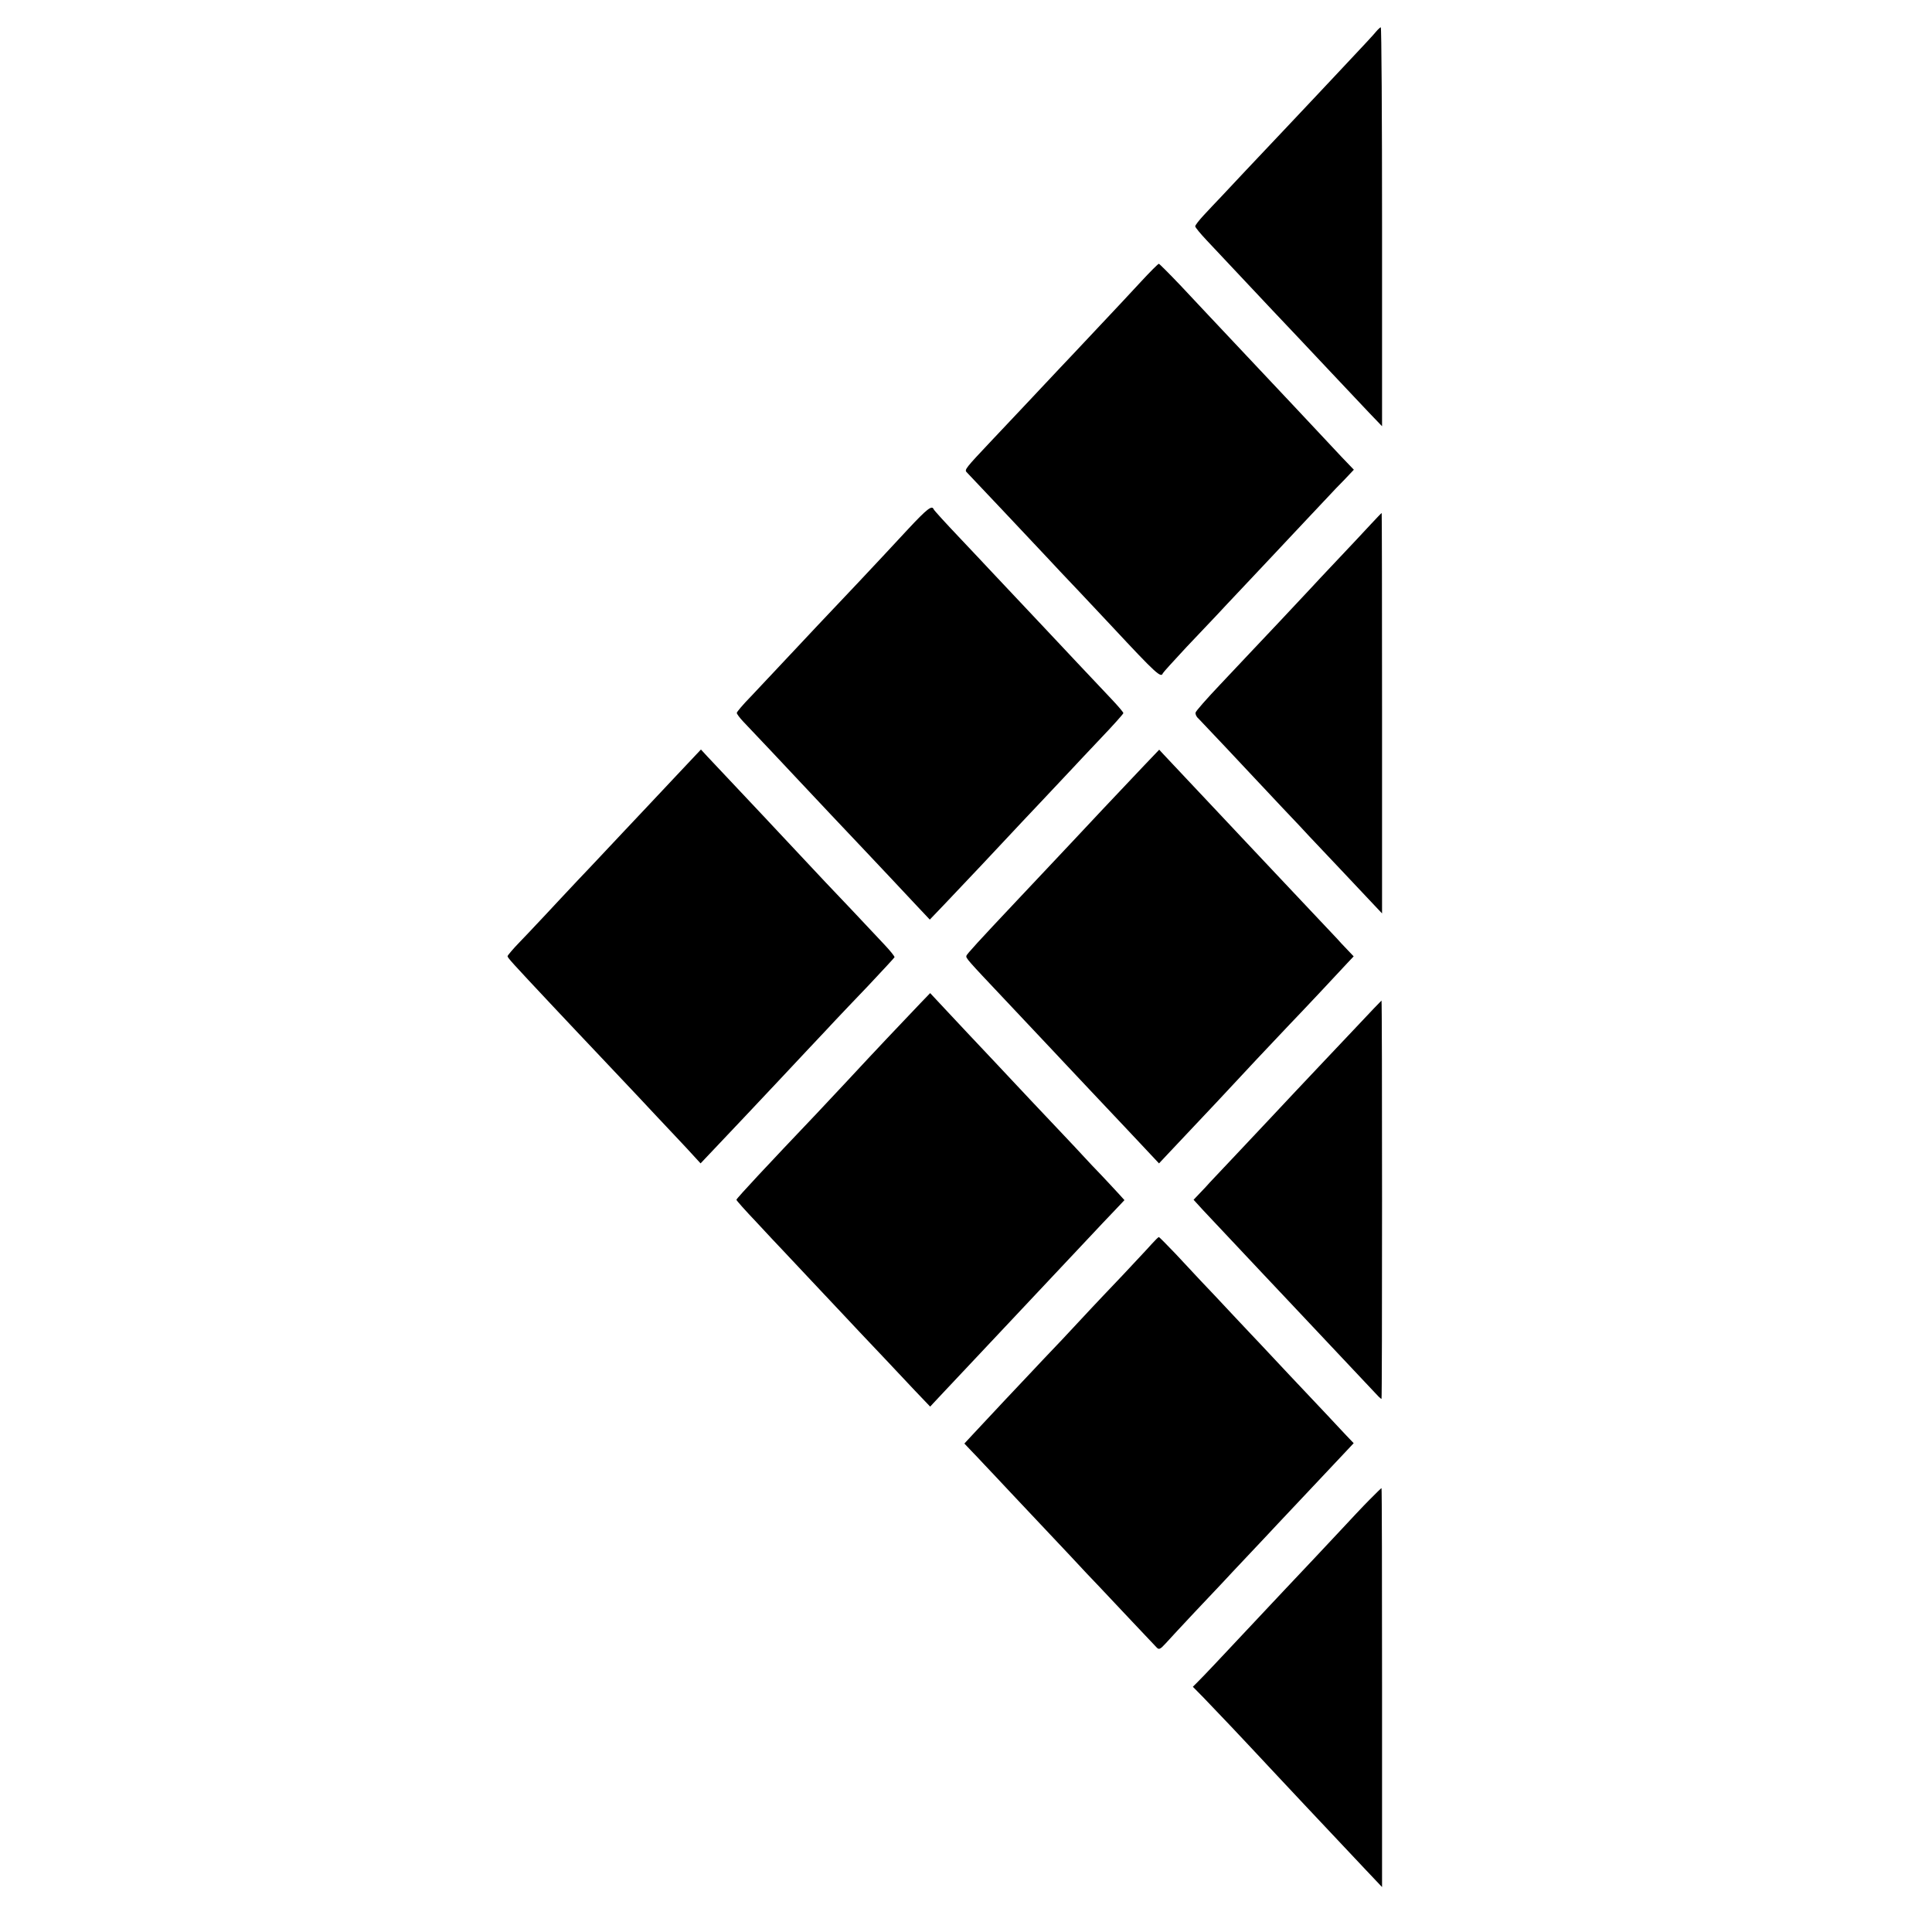 <?xml version="1.0" standalone="no"?>
<!DOCTYPE svg PUBLIC "-//W3C//DTD SVG 20010904//EN"
 "http://www.w3.org/TR/2001/REC-SVG-20010904/DTD/svg10.dtd">
<svg version="1.0" xmlns="http://www.w3.org/2000/svg"
 width="1062pt" height="1062pt" viewBox="0 0 1062 1062"
 preserveAspectRatio="xMidYMid meet">
<g transform="translate(0,1062) scale(0.1,-0.1)"
fill="#000000" stroke="none">
<path d="M7564 10446 c-10 -13 -75 -83 -144 -156 -69 -73 -144 -153 -168 -179
-24 -25 -105 -111 -180 -191 -75 -80 -175 -185 -222 -235 -46 -49 -108 -115
-136 -145 -29 -30 -73 -77 -98 -104 -25 -27 -46 -54 -46 -60 0 -6 29 -41 63
-77 34 -36 118 -126 187 -199 69 -73 147 -156 173 -184 94 -99 174 -184 317
-336 80 -85 177 -188 216 -229 l71 -74 0 1097 c0 603 -3 1096 -7 1096 -3 0
-15 -11 -26 -24z"/>
<path d="M6273 9073 c-103 -111 -102 -110 -278 -297 -71 -76 -146 -155 -165
-175 -74 -79 -328 -349 -387 -411 -133 -141 -142 -152 -130 -165 29 -30 359
-380 447 -474 19 -21 100 -107 180 -191 80 -85 156 -166 170 -181 247 -265
272 -287 282 -260 2 5 60 69 129 143 69 73 143 151 164 173 20 22 90 96 155
165 65 69 137 146 161 171 24 26 100 107 169 180 69 73 134 142 145 154 11 12
44 47 74 77 l53 56 -70 73 c-38 41 -84 90 -102 109 -18 19 -85 91 -150 160
-65 69 -137 145 -160 170 -23 25 -95 101 -160 170 -65 69 -137 145 -160 170
-23 25 -92 98 -153 163 -61 64 -114 117 -117 117 -4 0 -48 -44 -97 -97z"/>
<path d="M4994 7714 c-60 -64 -120 -129 -133 -143 -13 -14 -81 -86 -150 -160
-225 -238 -204 -215 -426 -452 -44 -47 -115 -122 -157 -167 -43 -44 -78 -85
-78 -91 0 -5 16 -27 36 -48 20 -21 91 -96 159 -168 67 -71 137 -146 155 -165
59 -63 284 -302 348 -369 34 -36 100 -106 147 -156 46 -49 113 -121 150 -160
l66 -70 87 91 c86 90 314 332 361 383 13 14 85 91 160 170 75 80 153 163 174
185 21 23 93 99 160 170 67 70 122 132 122 136 0 5 -29 39 -65 77 -70 74 -301
319 -370 393 -23 25 -96 102 -162 172 -66 70 -132 140 -146 155 -14 15 -86 92
-161 171 -75 79 -137 147 -139 153 -9 23 -36 2 -138 -107z"/>
<path d="M7535 7738 c-32 -35 -113 -121 -181 -193 -67 -71 -135 -143 -150
-160 -15 -16 -89 -95 -164 -175 -76 -80 -152 -161 -170 -180 -18 -19 -91 -97
-164 -174 -72 -76 -133 -145 -134 -153 -2 -8 4 -23 15 -32 10 -10 74 -78 143
-151 69 -73 145 -154 168 -179 24 -25 94 -100 155 -165 62 -65 126 -133 142
-151 61 -64 304 -322 352 -373 l50 -53 0 1101 c0 605 -1 1100 -2 1100 -2 0
-28 -28 -60 -62z"/>
<path d="M3739 6379 c-177 -188 -196 -209 -319 -339 -63 -67 -141 -150 -173
-184 -32 -33 -106 -112 -165 -175 -59 -63 -118 -127 -132 -141 -14 -15 -55
-59 -92 -97 -38 -39 -68 -75 -68 -79 0 -9 27 -38 235 -260 66 -70 131 -139
145 -154 14 -15 61 -65 105 -111 44 -47 143 -152 221 -234 77 -83 174 -185
215 -229 41 -43 89 -95 107 -115 l33 -36 72 76 c64 67 278 294 368 390 19 20
86 92 150 160 64 68 134 142 154 164 21 22 101 107 179 188 77 82 142 152 143
155 2 4 -23 35 -55 69 -69 74 -301 320 -323 342 -8 9 -82 88 -165 176 -82 87
-162 173 -179 191 -27 29 -221 235 -307 326 l-35 38 -114 -121z"/>
<path d="M6288 6411 c-103 -108 -355 -376 -392 -416 -23 -24 -150 -160 -306
-325 -213 -226 -275 -294 -278 -304 -3 -13 4 -21 208 -237 74 -79 169 -179
210 -223 41 -44 91 -96 110 -117 19 -20 91 -97 160 -170 69 -73 159 -169 201
-213 42 -45 97 -103 123 -131 l47 -50 62 66 c233 247 332 352 346 368 16 18
225 241 311 331 62 64 278 294 318 338 l33 35 -38 40 c-21 22 -45 47 -53 57
-8 9 -76 80 -150 159 -74 79 -155 165 -180 191 -59 62 -266 283 -320 340 -23
25 -95 101 -160 170 -65 69 -129 137 -143 152 l-25 27 -84 -88z"/>
<path d="M5059 5105 c-30 -32 -72 -76 -94 -99 -91 -95 -309 -328 -324 -345 -9
-10 -77 -82 -151 -161 -187 -197 -190 -200 -323 -342 -65 -70 -119 -129 -119
-133 0 -4 49 -59 109 -122 59 -64 125 -134 147 -157 21 -22 91 -97 156 -166
65 -69 137 -145 160 -170 23 -25 72 -76 108 -115 36 -38 100 -106 142 -150 41
-44 113 -120 159 -169 l84 -88 56 60 c158 168 283 301 318 338 21 22 99 105
173 184 74 79 152 162 173 184 22 23 85 91 142 151 57 61 126 134 155 164 l51
54 -28 31 c-15 17 -58 62 -94 101 -37 38 -84 88 -104 110 -20 22 -67 72 -103
110 -77 81 -310 328 -372 395 -23 25 -97 103 -164 174 -66 71 -140 149 -162
173 l-41 44 -54 -56z"/>
<path d="M7454 4973 c-77 -81 -155 -164 -174 -184 -40 -42 -283 -300 -320
-340 -14 -15 -86 -91 -160 -170 -74 -79 -142 -150 -150 -159 -8 -10 -32 -35
-52 -56 l-37 -39 53 -58 c55 -59 259 -276 331 -352 22 -23 96 -102 165 -175
293 -311 453 -481 468 -497 7 -7 15 -13 16 -13 2 0 3 493 3 1095 0 602 -1
1095 -3 1095 -1 0 -64 -66 -140 -147z"/>
<path d="M6330 3781 c-19 -22 -92 -99 -161 -173 -70 -73 -143 -151 -164 -173
-20 -22 -96 -103 -168 -180 -73 -76 -145 -153 -161 -170 -15 -16 -83 -88 -150
-159 -66 -70 -144 -154 -173 -185 l-52 -56 38 -40 c21 -22 54 -56 72 -76 19
-20 91 -96 160 -170 183 -194 193 -205 311 -330 58 -63 130 -139 160 -170 29
-31 109 -116 178 -189 69 -73 131 -139 139 -147 12 -12 19 -9 50 25 20 22 90
98 156 168 66 70 135 143 154 163 18 20 86 92 151 161 65 69 135 143 155 165
21 22 101 107 179 190 77 82 150 159 161 171 11 12 33 35 48 51 l28 30 -42 44
c-22 24 -69 73 -102 109 -34 36 -125 133 -202 214 -77 82 -151 161 -165 176
-14 14 -81 86 -150 159 -69 74 -149 159 -179 190 -29 31 -92 98 -139 149 -48
50 -89 92 -92 92 -3 0 -21 -18 -40 -39z"/>
<path d="M7528 2376 c-35 -35 -106 -111 -159 -168 -118 -126 -145 -155 -318
-338 -161 -171 -268 -285 -371 -395 -41 -44 -86 -90 -99 -103 l-24 -24 60 -61
c95 -99 228 -239 258 -272 15 -16 80 -86 145 -155 65 -69 132 -141 150 -160
33 -35 173 -184 338 -359 l89 -94 0 1097 c0 603 -1 1096 -3 1096 -2 0 -31 -29
-66 -64z"/>
</g>
</svg>
